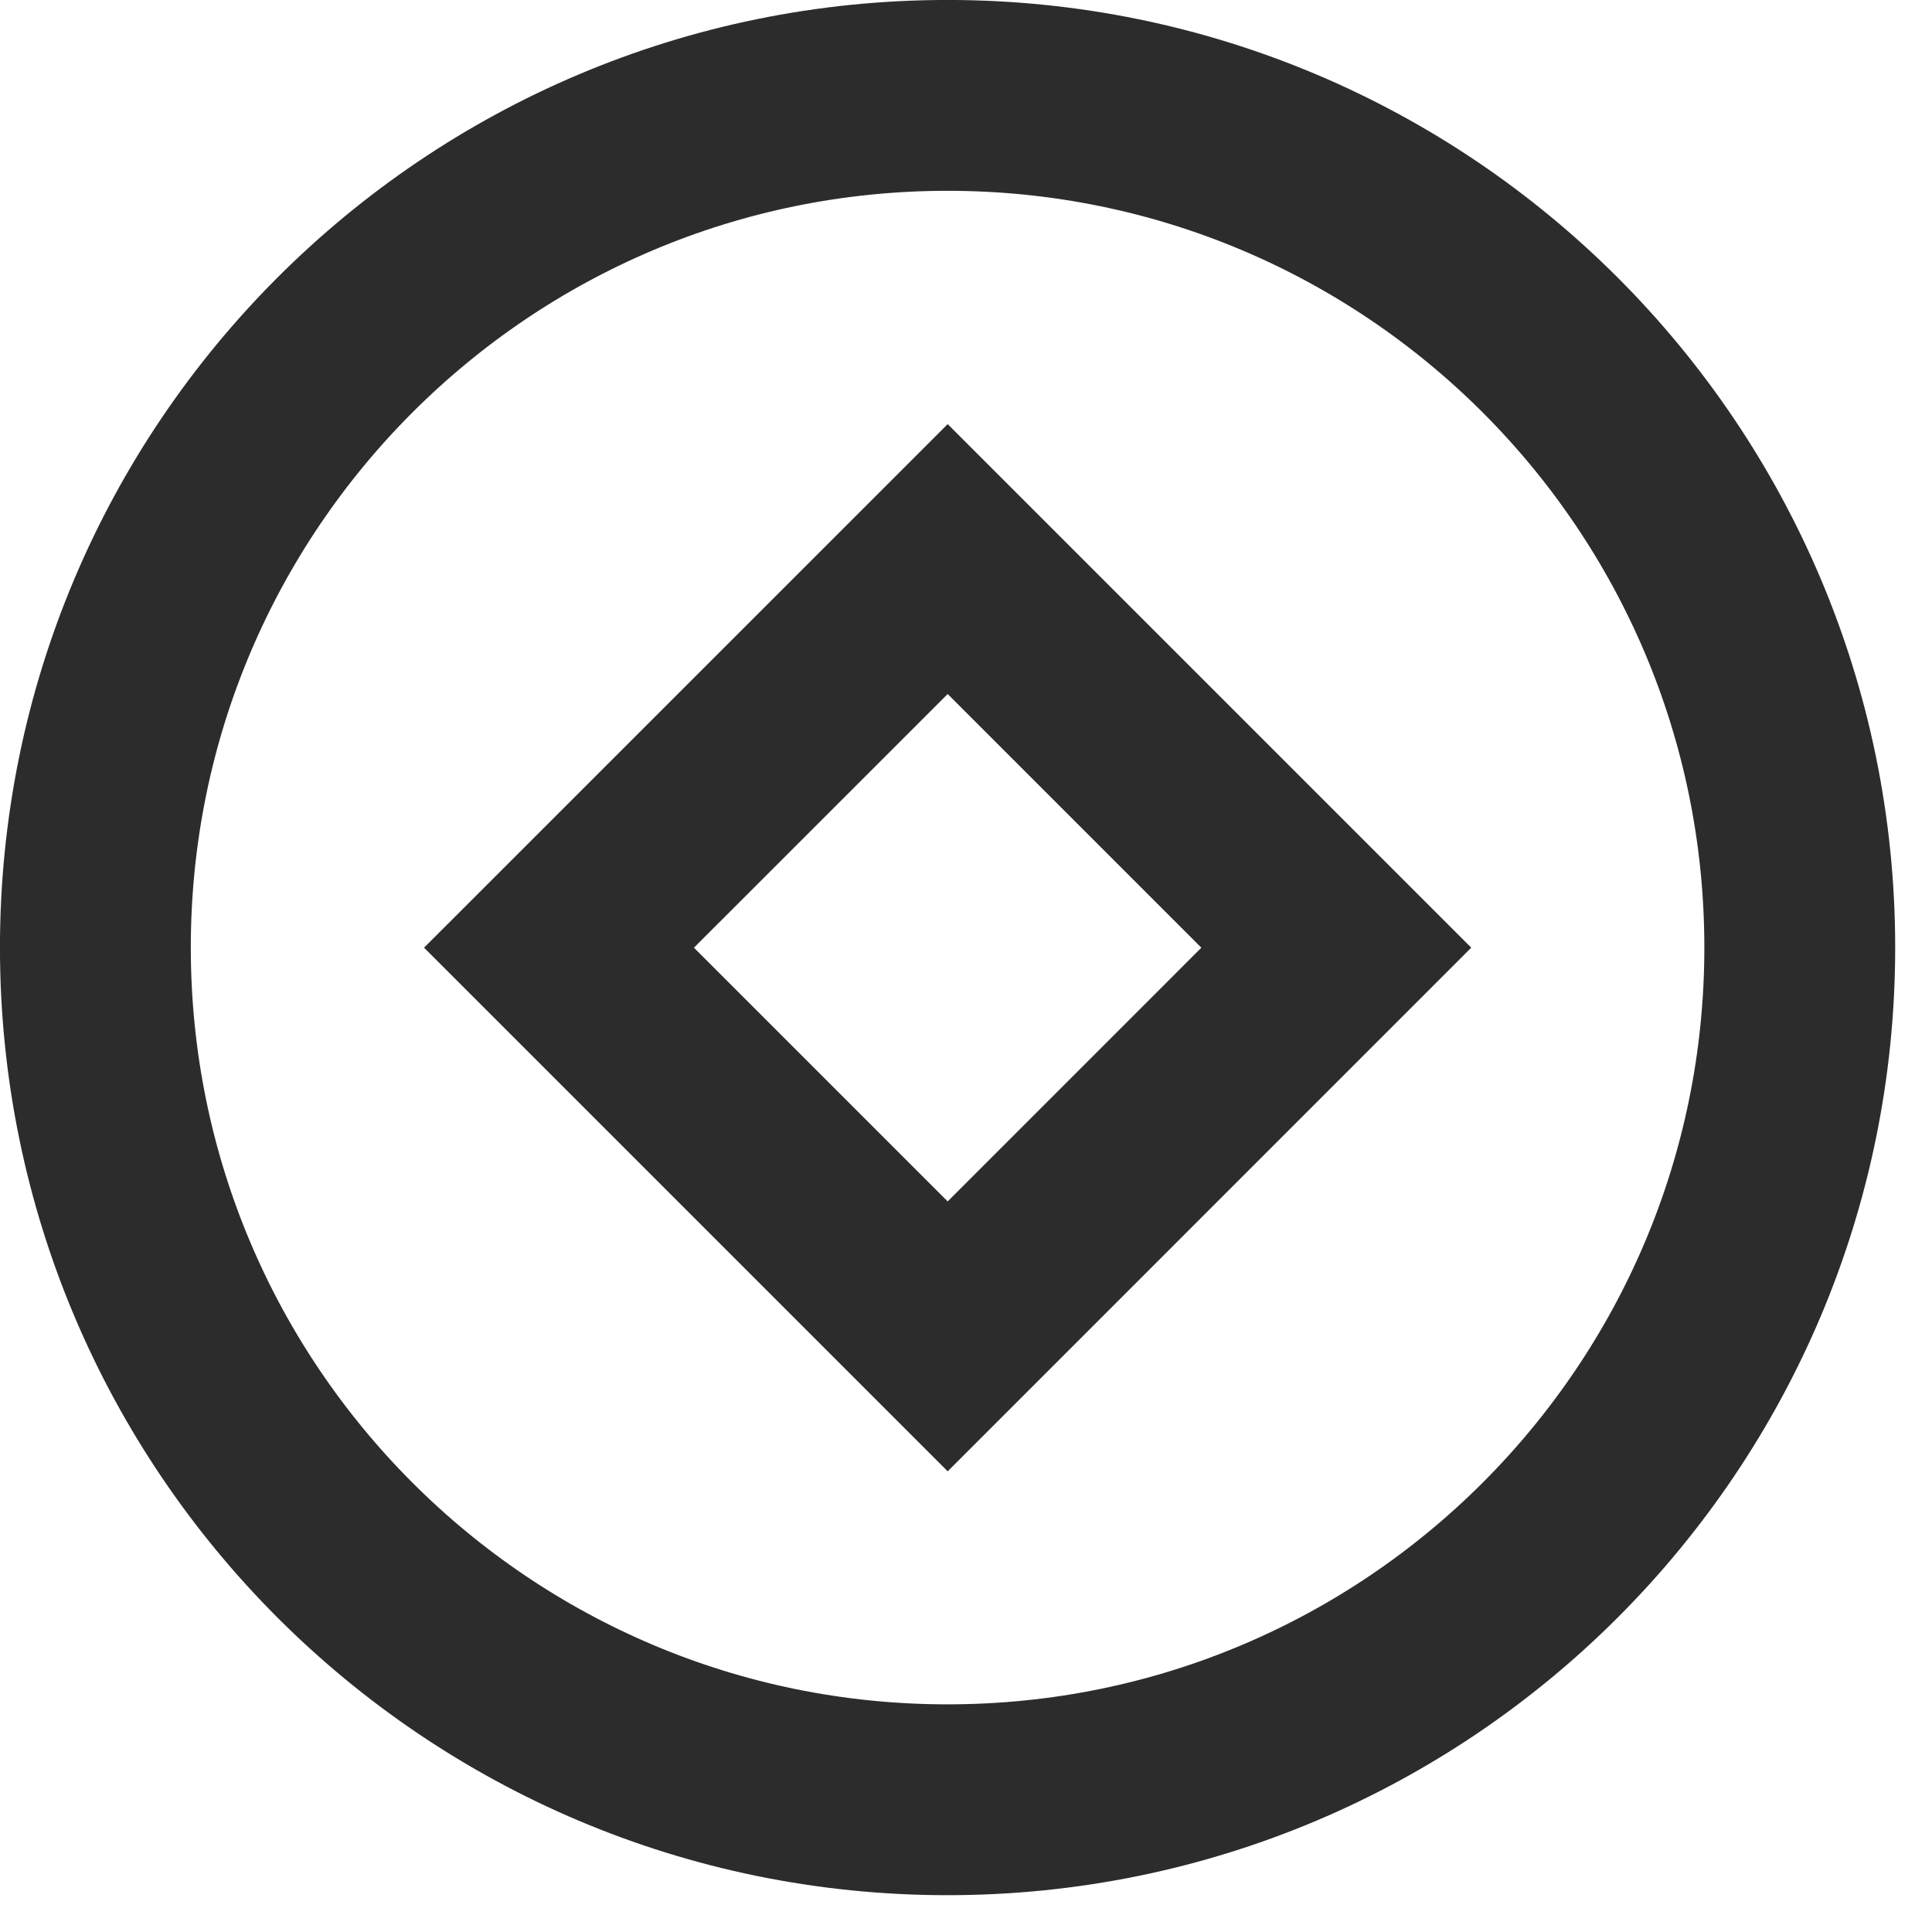 <svg width="27" height="27" viewBox="0 0 27 27" fill="none" xmlns="http://www.w3.org/2000/svg">
<path d="M13.242 25.152C19.82 25.152 25.152 19.82 25.152 13.242C25.152 6.665 19.82 1.333 13.242 1.333C6.665 1.333 1.333 6.665 1.333 13.242C1.333 19.82 6.665 25.152 13.242 25.152Z" stroke="#2D2C2C" stroke-width="2.667" stroke-miterlimit="10"/>
<path d="M13.244 7.813L7.812 13.244L13.244 18.676L18.675 13.244L13.244 7.813Z" stroke="#2D2C2C" stroke-width="2.667" stroke-miterlimit="10"/>
</svg>
